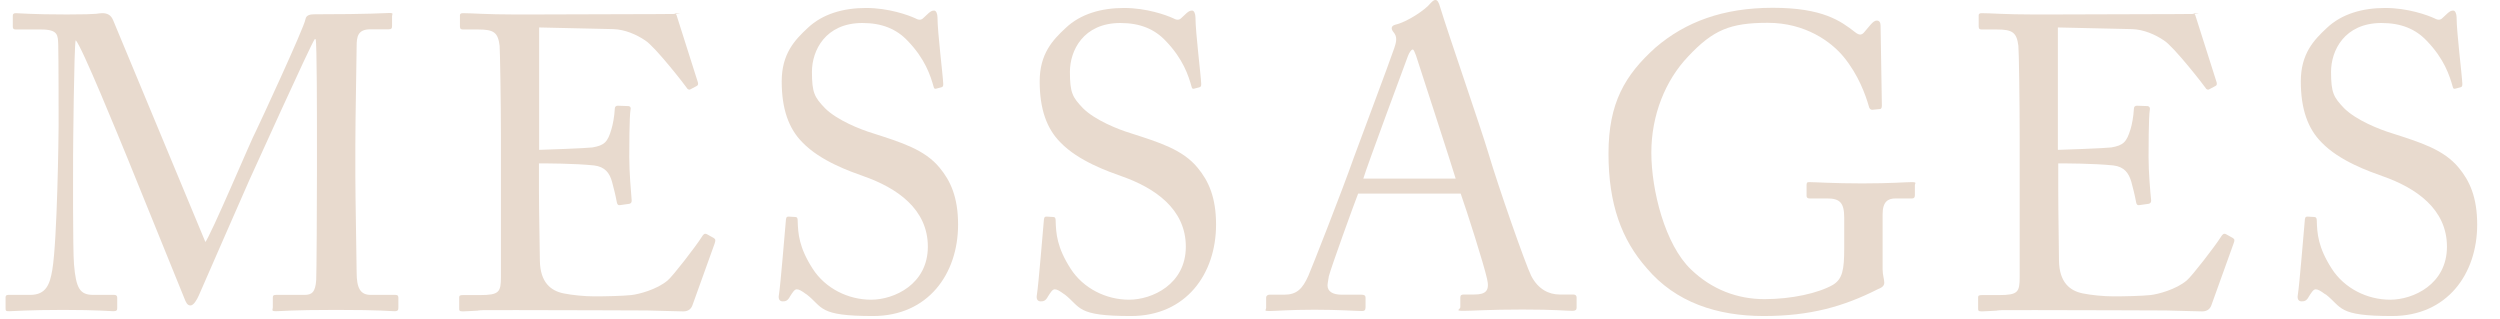 <?xml version="1.0" encoding="UTF-8"?>
<svg id="_レイヤー_1" data-name="レイヤー_1" xmlns="http://www.w3.org/2000/svg" version="1.1" viewBox="0 0 1348 171.9">
  <!-- Generator: Adobe Illustrator 29.2.1, SVG Export Plug-In . SVG Version: 2.1.0 Build 116)  -->
  <defs>
    <style>
      .st0 {
        fill: #e8dace;
      }

      .st1 {
        isolation: isolate;
      }
    </style>
  </defs>
  <g class="st1">
    <path class="st0" d="M110.4,131c3.1-3.4,25.7-57.2,27.5-60.1,1.6-3.2,26.1-56,26.8-60.5.4-2.5,2.9-2.7,5.2-2.7,29.9,0,37.6-.7,40.1-.7s1.4.7,1.4,1.6v5.2c0,1.4-.2,2-1.8,2h-9.9c-6.8,0-7.4,4-7.4,9.2s-.7,38.7-.7,53.8v15.8c0,11.3.7,47.7.7,52.2,0,8.6,2,12.2,7.6,12.2h13.3c1.4,0,1.6.7,1.6,1.6v5.2c0,1.3-.2,2-2,2-2.7,0-6.8-.7-31.5-.7s-29.5.7-32.4.7-1.8-.7-1.8-2v-5.2c0-1.1.2-1.6,1.8-1.6h15.3c3.8,0,5.9-1.3,6.3-8.1.2-2.7.4-41.9.4-58.5v-14.4c0-14.9,0-54.9-.7-56.9h-.5c-2.2,2.9-34.2,73.8-35.3,76.1s-26.3,60.1-27.2,62.1c-.9,2-2.7,5.4-4.5,5.4s-2.5-1.8-3.4-4.1l-30.6-75.4c-4.3-10.4-24.8-60.8-27.9-63.5-.9,3.1-1.4,60.1-1.4,62.8s-.2,50.2.5,58.1c1.1,12.8,3.1,16.4,10.4,16.4h11.3c1.3,0,1.6.7,1.6,1.6v5.6c0,.9-.2,1.6-2,1.6s-8.6-.7-27.2-.7-27,.7-29,.7-2-.2-2-2v-5.4c0-.7.2-1.4,1.4-1.4h11.9c8.6,0,10.6-5.8,11.9-13.5,2.7-16,3.4-73.6,3.4-77.6s0-37.1-.2-43.7c-.2-5.2,0-8.3-9.2-8.3h-13.7c-1.4,0-1.6-.7-1.6-1.6v-5.8c0-.7.2-1.4,1.6-1.4,2.2,0,8.3.7,27.5.7s16.4-.7,19.1-.7,4.7.9,5.9,3.8l50,120.2Z"/>
    <path class="st0" d="M290.8,80.8c1.8,0,25.9-.9,28.6-1.3,6.5-1.1,8.3-2.9,10.3-9.9.7-2.2,1.6-6.8,1.8-11,0-1.1.7-1.6,1.6-1.6l5.6.2c1.1,0,1.6.9,1.3,1.8-.7,3.8-.7,22.3-.7,25.7,0,7.9.9,18.7,1.3,23.4,0,1.1-.4,1.6-1.3,1.8l-5,.7c-1.1.2-1.6-.5-1.8-2-.5-2.9-1.8-8.1-2.5-10.6-1.3-4.7-3.8-8.1-9.7-8.8-10.6-1.1-26.1-1.1-29.7-1.1v14c0,12.2.5,34,.5,38.5.2,11.7,5.9,16.2,12.8,17.6,4.5.9,11,1.6,16.7,1.6s15.1-.2,19.8-.7c3.8-.4,13.7-2.9,19.6-7.9,2.7-2.2,15.3-18.5,18.5-23.6.7-1.1,1.3-2,2.7-1.3l3.6,2c1.1.7,1.1,1.3.5,3.1l-11.9,33.1c-.7,2-2.2,3.4-5,3.4s-6.1-.2-19.6-.5c-13.5,0-35.3-.2-70.4-.2s-14.6.2-19.1.2c-4.7.2-7.7.5-9.7.5s-2-.5-2-1.6v-6.1c0-.9.7-1.1,2.2-1.1h9c10.4,0,11.3-1.6,11.3-9.9v-75.4c0-18.7-.5-46.8-.7-49.1-.9-7.2-3.1-8.8-11.5-8.8h-8.1c-1.1,0-1.8-.2-1.8-1.6v-6.1c0-.7.5-1.1,1.6-1.1,5,0,12.8.7,27.7.7h9.9c22.3,0,44.6-.2,66.8-.2s7.9-.5,9-.5,1.6.5,1.8,1.1l11.5,36.2c.2.9.2,1.6-.7,2l-3.4,1.8c-.7.4-1.6-.2-1.8-.7-.5-.9-17.1-22.3-22.5-25.7-4.7-3.2-11-5.9-17.1-6.1l-40.1-.9v65.9Z"/>
    <path class="st0" d="M434.8,158.7c-2.7-2-4-2.7-5.2-2.7s-2.2,1.6-3.6,3.8c-1.3,2.5-2.5,2.7-4,2.7s-2.5-1.1-2-3.6c.9-5.6,3.2-34.2,3.8-40.7.2-1.4.7-1.4,1.6-1.4l3.4.2c.9,0,1.3.5,1.3,1.8.2,7.2.7,14.6,8.1,26.1,6.8,10.6,19.1,16.7,31.5,16.7s30.6-8.3,30.6-28.6-16.7-31.7-34.7-38c-7-2.5-23.2-8.1-32.9-18.2-7.4-7.4-11.2-18-11.2-32.9s7-22.3,14-28.8c8.1-7.7,19.4-10.8,31.5-10.8s22.7,3.8,26.6,5.6c2,1.1,3.2.9,4.3-.2l2.9-2.7c1.1-.9,1.8-1.3,2.9-1.3s1.8,1.8,1.8,3.8c0,7.9,2.9,30.8,3.1,35.8,0,1.1-.2,1.6-1.1,1.8l-2.7.7c-.7.2-1.1,0-1.3-.7-1.8-6.5-4.7-15.3-14-25-6.1-6.5-14-9.7-24.5-9.7-20,0-27.2,14.9-27.2,26.3s1.4,13.7,7,19.6c6.5,6.5,19.1,11.5,25.7,13.5,15.5,5,28.1,8.8,36.2,18.7,5.8,7,9.9,15.8,9.9,30.6,0,26.6-16.2,49.3-45.9,49.3s-26.8-4.7-35.8-11.7Z"/>
    <path class="st0" d="M573.9,158.7c-2.7-2-4-2.7-5.2-2.7s-2.2,1.6-3.6,3.8c-1.3,2.5-2.5,2.7-4,2.7s-2.5-1.1-2-3.6c.9-5.6,3.2-34.2,3.8-40.7.2-1.4.7-1.4,1.6-1.4l3.4.2c.9,0,1.3.5,1.3,1.8.2,7.2.7,14.6,8.1,26.1,6.8,10.6,19.1,16.7,31.5,16.7s30.6-8.3,30.6-28.6-16.7-31.7-34.7-38c-7-2.5-23.2-8.1-32.9-18.2-7.4-7.4-11.2-18-11.2-32.9s7-22.3,14-28.8c8.1-7.7,19.4-10.8,31.5-10.8s22.7,3.8,26.6,5.6c2,1.1,3.2.9,4.3-.2l2.9-2.7c1.1-.9,1.8-1.3,2.9-1.3s1.8,1.8,1.8,3.8c0,7.9,2.9,30.8,3.1,35.8,0,1.1-.2,1.6-1.1,1.8l-2.7.7c-.7.2-1.1,0-1.3-.7-1.8-6.5-4.7-15.3-14-25-6.1-6.5-14-9.7-24.5-9.7-20,0-27.2,14.9-27.2,26.3s1.4,13.7,7,19.6c6.5,6.5,19.1,11.5,25.7,13.5,15.5,5,28.1,8.8,36.2,18.7,5.8,7,9.9,15.8,9.9,30.6,0,26.6-16.2,49.3-45.9,49.3s-26.8-4.7-35.8-11.7Z"/>
    <path class="st0" d="M732.3,104.4c-2.2,5.6-14.6,39.8-15.8,44.6-.2,1.6-.7,3.8-.7,4.9,0,3.2,2.7,5,7.7,5h10.6c1.6,0,2.2.5,2.2,1.6v5.2c0,1.6-.7,2-1.8,2-3.2,0-12.4-.7-25.7-.7s-21.4.7-24.5.7-1.6-.5-1.6-1.8v-5.4c0-1.1.9-1.6,1.8-1.6h7.9c6.8,0,9.9-3.1,13.1-10.3,1.6-3.6,18-45.2,24.5-63.7,1.6-4.5,19.8-52.9,21.8-59,.7-2.2,1.8-5.2.2-7.7-.7-.9-1.6-2-1.6-2.9s.5-1.6,2-2c6.3-1.4,16.2-8.1,18.7-11.3,1.1-1.1,1.8-2,2.9-2s1.8,1.3,2.5,3.8c4.3,14.2,21.8,64.6,26.1,79,5.2,17.6,19.8,59.4,23,65.9,3.8,7.4,9.7,10.1,15.3,10.1h7.4c1.3,0,1.8.7,1.8,1.6v5.6c0,1.1-.7,1.6-2.2,1.6-4.1,0-8.8-.7-27-.7s-26.6.7-31.7.7-1.8-.7-1.8-2v-5.2c0-1.3.7-1.6,2-1.6h5.6c6.3,0,8.3-2.2,6.8-8.5-1.8-8.1-11-36.9-14.2-45.9h-55.4ZM784.9,96.3c-2-6.8-20.3-63-21.4-66.4-.7-1.6-1.1-3.2-1.8-3.2s-1.8,1.6-2.5,3.4c-1.1,2.9-22.5,60.5-24.1,66.2h49.7Z"/>
    <path class="st0" d="M994.4,117.3c0-8.1-2.5-10.3-9.2-10.3h-9.5c-1.1,0-1.6-.5-1.6-1.4v-5.6c0-1.4.2-1.8,1.4-1.8,3.2,0,13.3.7,28.6.7s23.4-.7,26.6-.7,1.8.7,1.8,1.6v5.4c0,.9-.2,1.8-1.6,1.8h-8.8c-4,0-7,1.6-7,8.5v29.7c0,3.1.9,5.4.9,7.2s-1.3,2.7-3.6,3.6c-18.2,9.2-36.2,14.4-61.4,14.4s-47.5-7.4-63-25.7c-13.7-15.5-20.7-34.7-20.7-61.9s8.8-42.3,25.4-57.2c16-13.7,36.2-21.4,63.2-21.4s36.7,7.2,44.3,13.1c2.5,2,3.8,1.6,5.2-.2l3.4-4c.9-.9,1.8-2,3.2-2s2,1.1,2,2.7l.7,43c0,1.1-.2,2-1.1,2l-4.1.4c-.9,0-1.6-.7-1.8-1.8-1.8-6.3-5.6-16.9-13.5-26.6-6.8-8.3-20.7-18.5-41-18.5s-29.5,3.8-43,18.2c-12.2,12.8-19.8,31.5-19.8,51.8s7.4,49.7,21.4,63c11.2,10.8,25,16,39.6,16s29-3.2,36.9-7.7c5.2-3.2,6.1-8.1,6.1-19.8v-16.7Z"/>
    <path class="st0" d="M1109.8,80.8c1.8,0,25.9-.9,28.6-1.3,6.5-1.1,8.3-2.9,10.4-9.9.7-2.2,1.6-6.8,1.8-11,0-1.1.7-1.6,1.6-1.6l5.6.2c1.1,0,1.6.9,1.4,1.8-.7,3.8-.7,22.3-.7,25.7,0,7.9.9,18.7,1.4,23.4,0,1.1-.5,1.6-1.4,1.8l-5,.7c-1.1.2-1.6-.5-1.8-2-.5-2.9-1.8-8.1-2.5-10.6-1.4-4.7-3.8-8.1-9.7-8.8-10.6-1.1-26.1-1.1-29.7-1.1v14c0,12.2.4,34,.4,38.5.2,11.7,5.9,16.2,12.8,17.6,4.5.9,11,1.6,16.7,1.6s15.1-.2,19.8-.7c3.8-.4,13.7-2.9,19.6-7.9,2.7-2.2,15.3-18.5,18.5-23.6.7-1.1,1.4-2,2.7-1.3l3.6,2c1.1.7,1.1,1.3.4,3.1l-11.9,33.1c-.7,2-2.2,3.4-5,3.4s-6.1-.2-19.6-.5c-13.5,0-35.3-.2-70.4-.2s-14.6.2-19.1.2c-4.7.2-7.7.5-9.7.5s-2-.5-2-1.6v-6.1c0-.9.7-1.1,2.2-1.1h9c10.4,0,11.2-1.6,11.2-9.9v-75.4c0-18.7-.4-46.8-.7-49.1-.9-7.2-3.2-8.8-11.5-8.8h-8.1c-1.1,0-1.8-.2-1.8-1.6v-6.1c0-.7.5-1.1,1.6-1.1,5,0,12.8.7,27.7.7h9.9c22.3,0,44.6-.2,66.8-.2s7.9-.5,9-.5,1.6.5,1.8,1.1l11.5,36.2c.2.9.2,1.6-.7,2l-3.4,1.8c-.7.4-1.6-.2-1.8-.7-.5-.9-17.1-22.3-22.5-25.7-4.7-3.2-11-5.9-17.1-6.1l-40.1-.9v65.9Z"/>
    <path class="st0" d="M1253.8,158.7c-2.7-2-4-2.7-5.2-2.7s-2.2,1.6-3.6,3.8c-1.3,2.5-2.5,2.7-4,2.7s-2.5-1.1-2-3.6c.9-5.6,3.2-34.2,3.8-40.7.2-1.4.7-1.4,1.6-1.4l3.4.2c.9,0,1.4.5,1.4,1.8.2,7.2.7,14.6,8.1,26.1,6.8,10.6,19.1,16.7,31.5,16.7s30.6-8.3,30.6-28.6-16.7-31.7-34.7-38c-7-2.5-23.2-8.1-32.9-18.2-7.4-7.4-11.2-18-11.2-32.9s7-22.3,14-28.8c8.1-7.7,19.4-10.8,31.5-10.8s22.7,3.8,26.6,5.6c2,1.1,3.2.9,4.3-.2l2.9-2.7c1.1-.9,1.8-1.3,2.9-1.3s1.8,1.8,1.8,3.8c0,7.9,2.9,30.8,3.1,35.8,0,1.1-.2,1.6-1.1,1.8l-2.7.7c-.7.2-1.1,0-1.3-.7-1.8-6.5-4.7-15.3-14-25-6.1-6.5-14-9.7-24.5-9.7-20,0-27.2,14.9-27.2,26.3s1.4,13.7,7,19.6c6.5,6.5,19.1,11.5,25.7,13.5,15.5,5,28.1,8.8,36.2,18.7,5.8,7,9.9,15.8,9.9,30.6,0,26.6-16.2,49.3-45.9,49.3s-26.8-4.7-35.8-11.7Z"/>
  </g>
</svg>